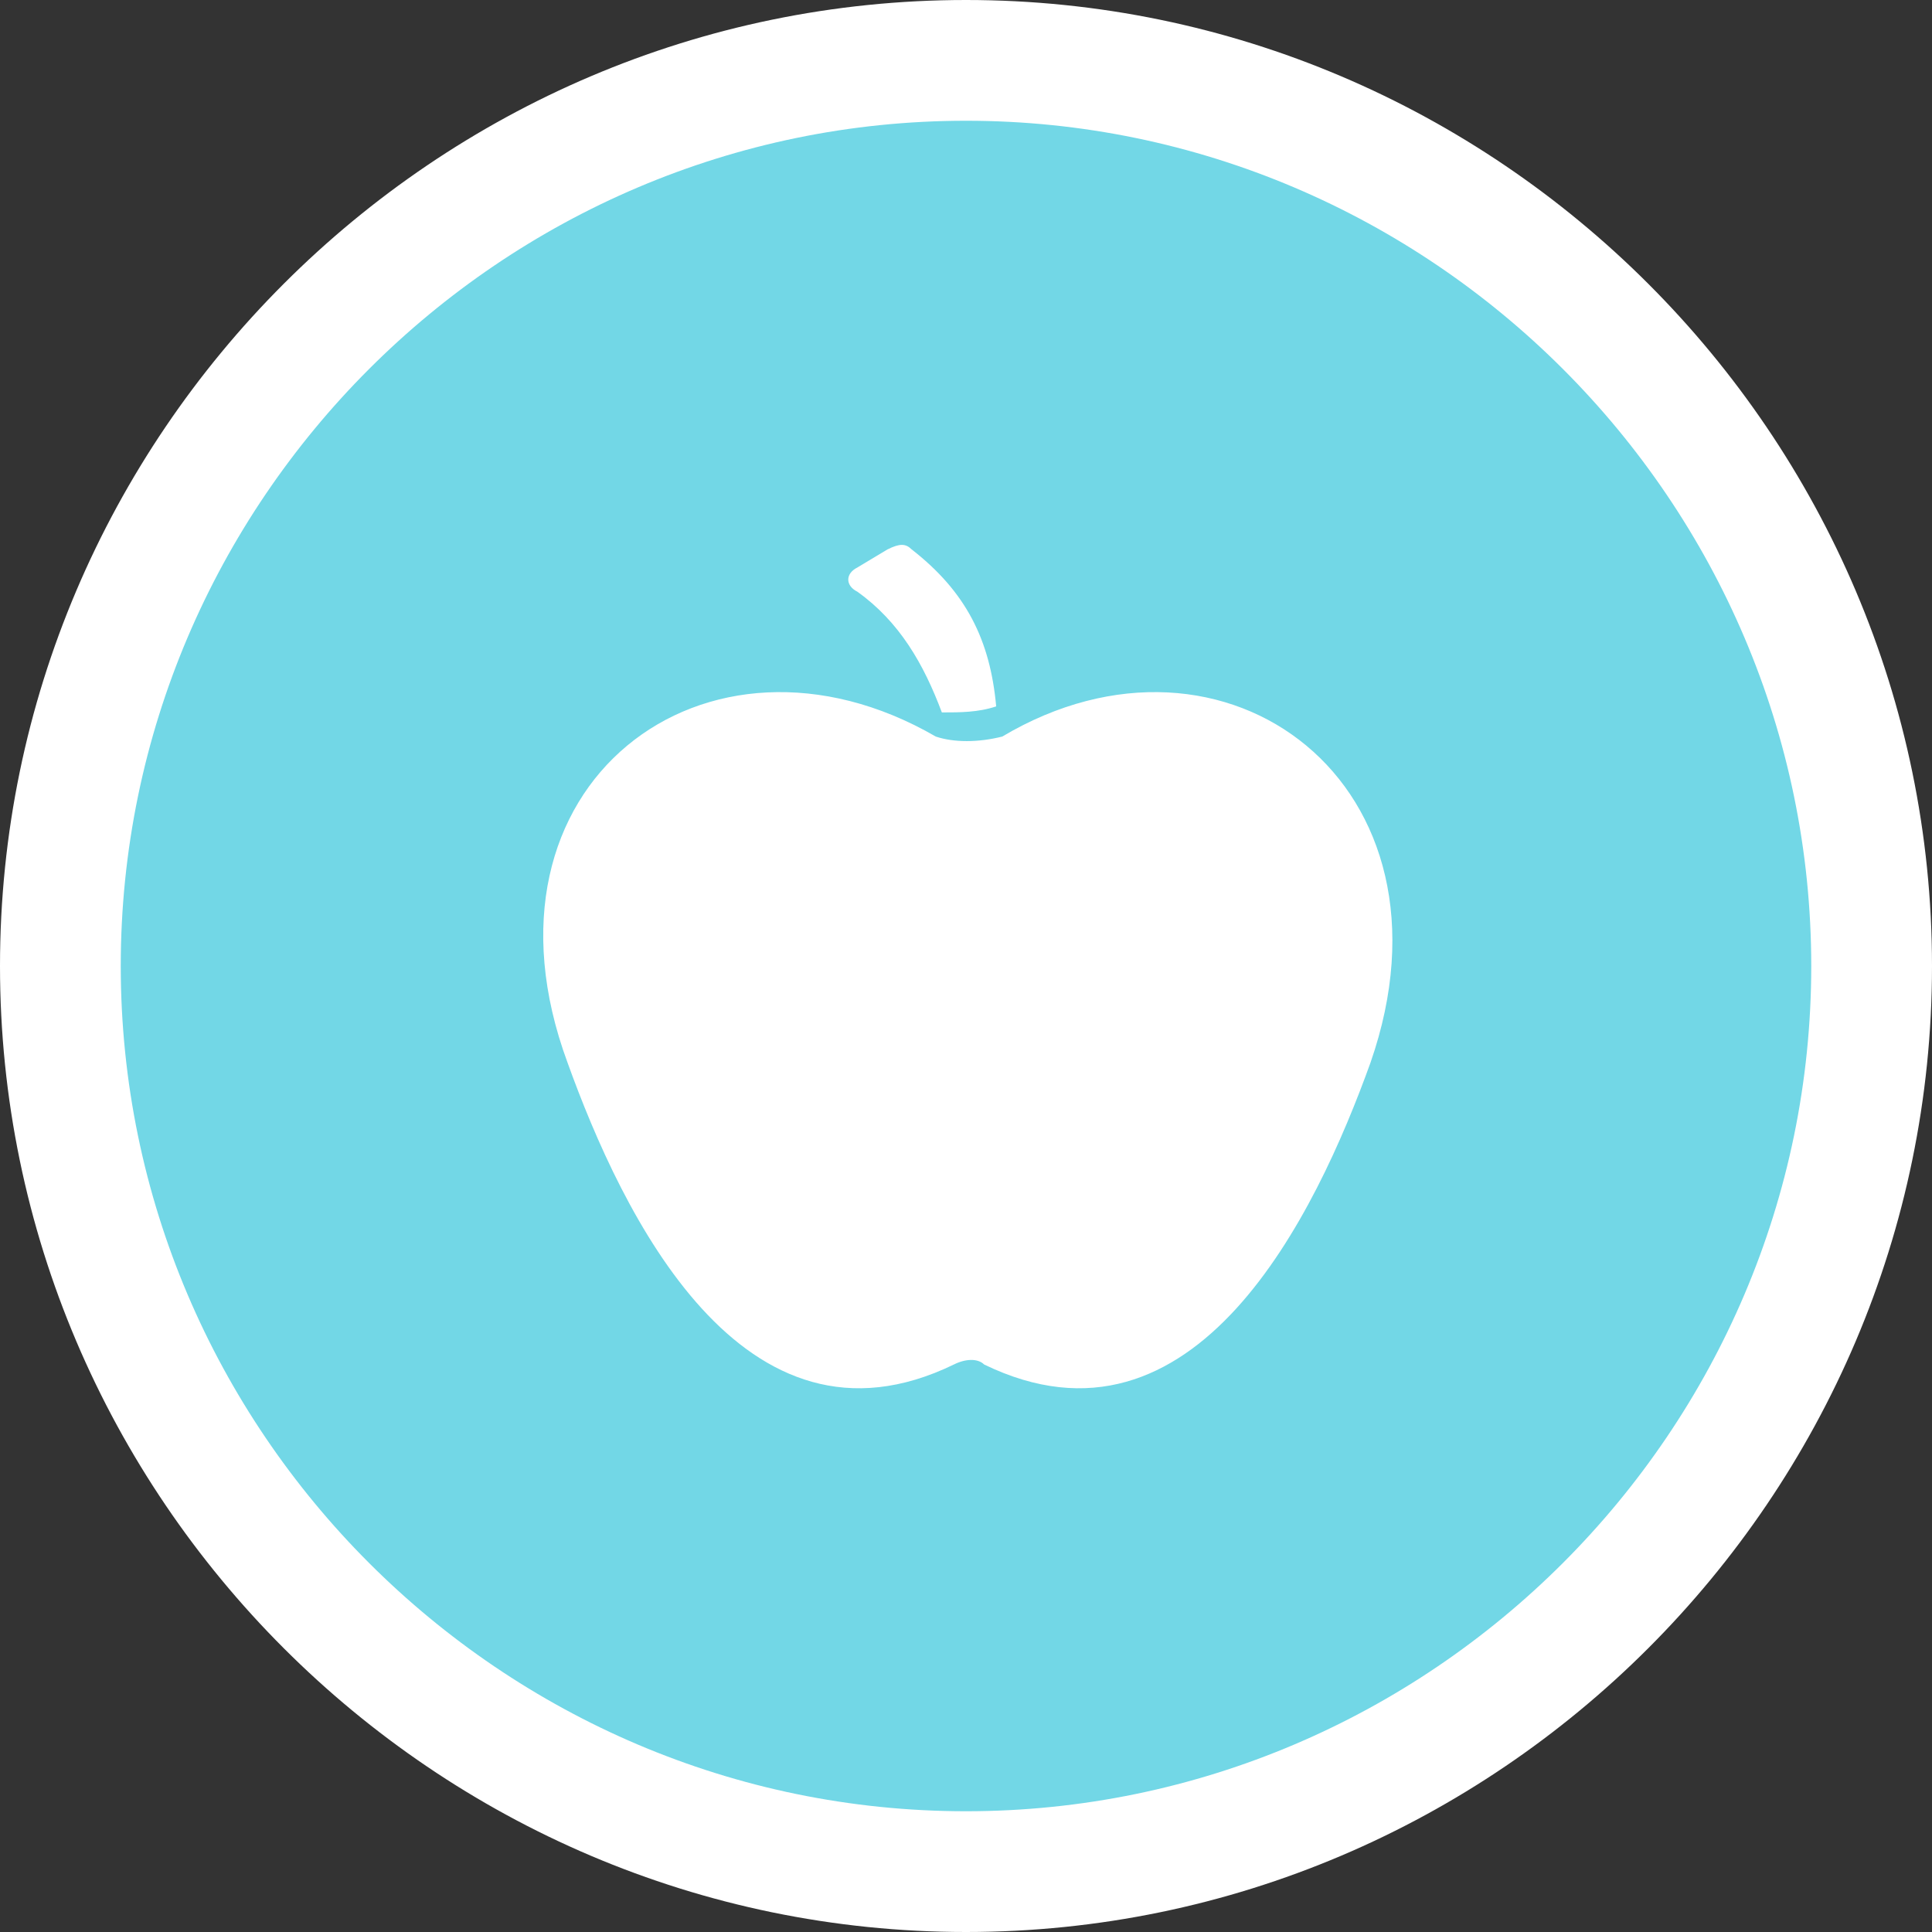 <?xml version="1.0" encoding="utf-8"?>
<!-- Generator: Adobe Illustrator 23.0.1, SVG Export Plug-In . SVG Version: 6.00 Build 0)  -->
<svg version="1.1" id="Слой_1" xmlns="http://www.w3.org/2000/svg" xmlns:xlink="http://www.w3.org/1999/xlink" x="0px" y="0px"
	 width="32px" height="32px" viewBox="0 0 32 32" style="enable-background:new 0 0 32 32;" xml:space="preserve">
<rect x="0" y="0" width="32" height="32" fill="#333333" stroke="none"/>
<style type="text/css">
	.st0{fill-rule:evenodd;clip-rule:evenodd;fill:#72D7E6;}
	.st1{fill:#FFFFFF;}
</style>
<g>
	<path class="st0" d="M31,16c0,8.3-6.7,15-15,15S1,24.3,1,16S7.7,1,16,1S31,7.7,31,16"/>
	<path class="st1" d="M16,32C7.2,32,0,24.8,0,16S7.2,0,16,0s16,7.2,16,16S24.8,32,16,32z M16,2C8.3,2,2,8.3,2,16s6.3,14,14,14
		s14-6.3,14-14S23.7,2,16,2z"/>
</g>
<g>
	<path class="st1" d="M14.2,9.8c-0.2-0.1-0.2-0.3,0-0.4l0.5-0.3C14.9,9,15,9,15.1,9.1c0.9,0.7,1.3,1.5,1.4,2.6
		c-0.3,0.1-0.6,0.1-0.9,0.1C15.3,11,14.9,10.3,14.2,9.8z M16.6,12.2c3.7-2.2,7.7,0.8,6.1,5.4c-0.9,2.5-2.9,6.7-6.4,5
		c-0.1-0.1-0.3-0.1-0.5,0c-3.5,1.7-5.5-2.5-6.4-5c-1.7-4.6,2.3-7.6,6.1-5.4C15.8,12.3,16.2,12.3,16.6,12.2z"/>
</g>
</svg>
